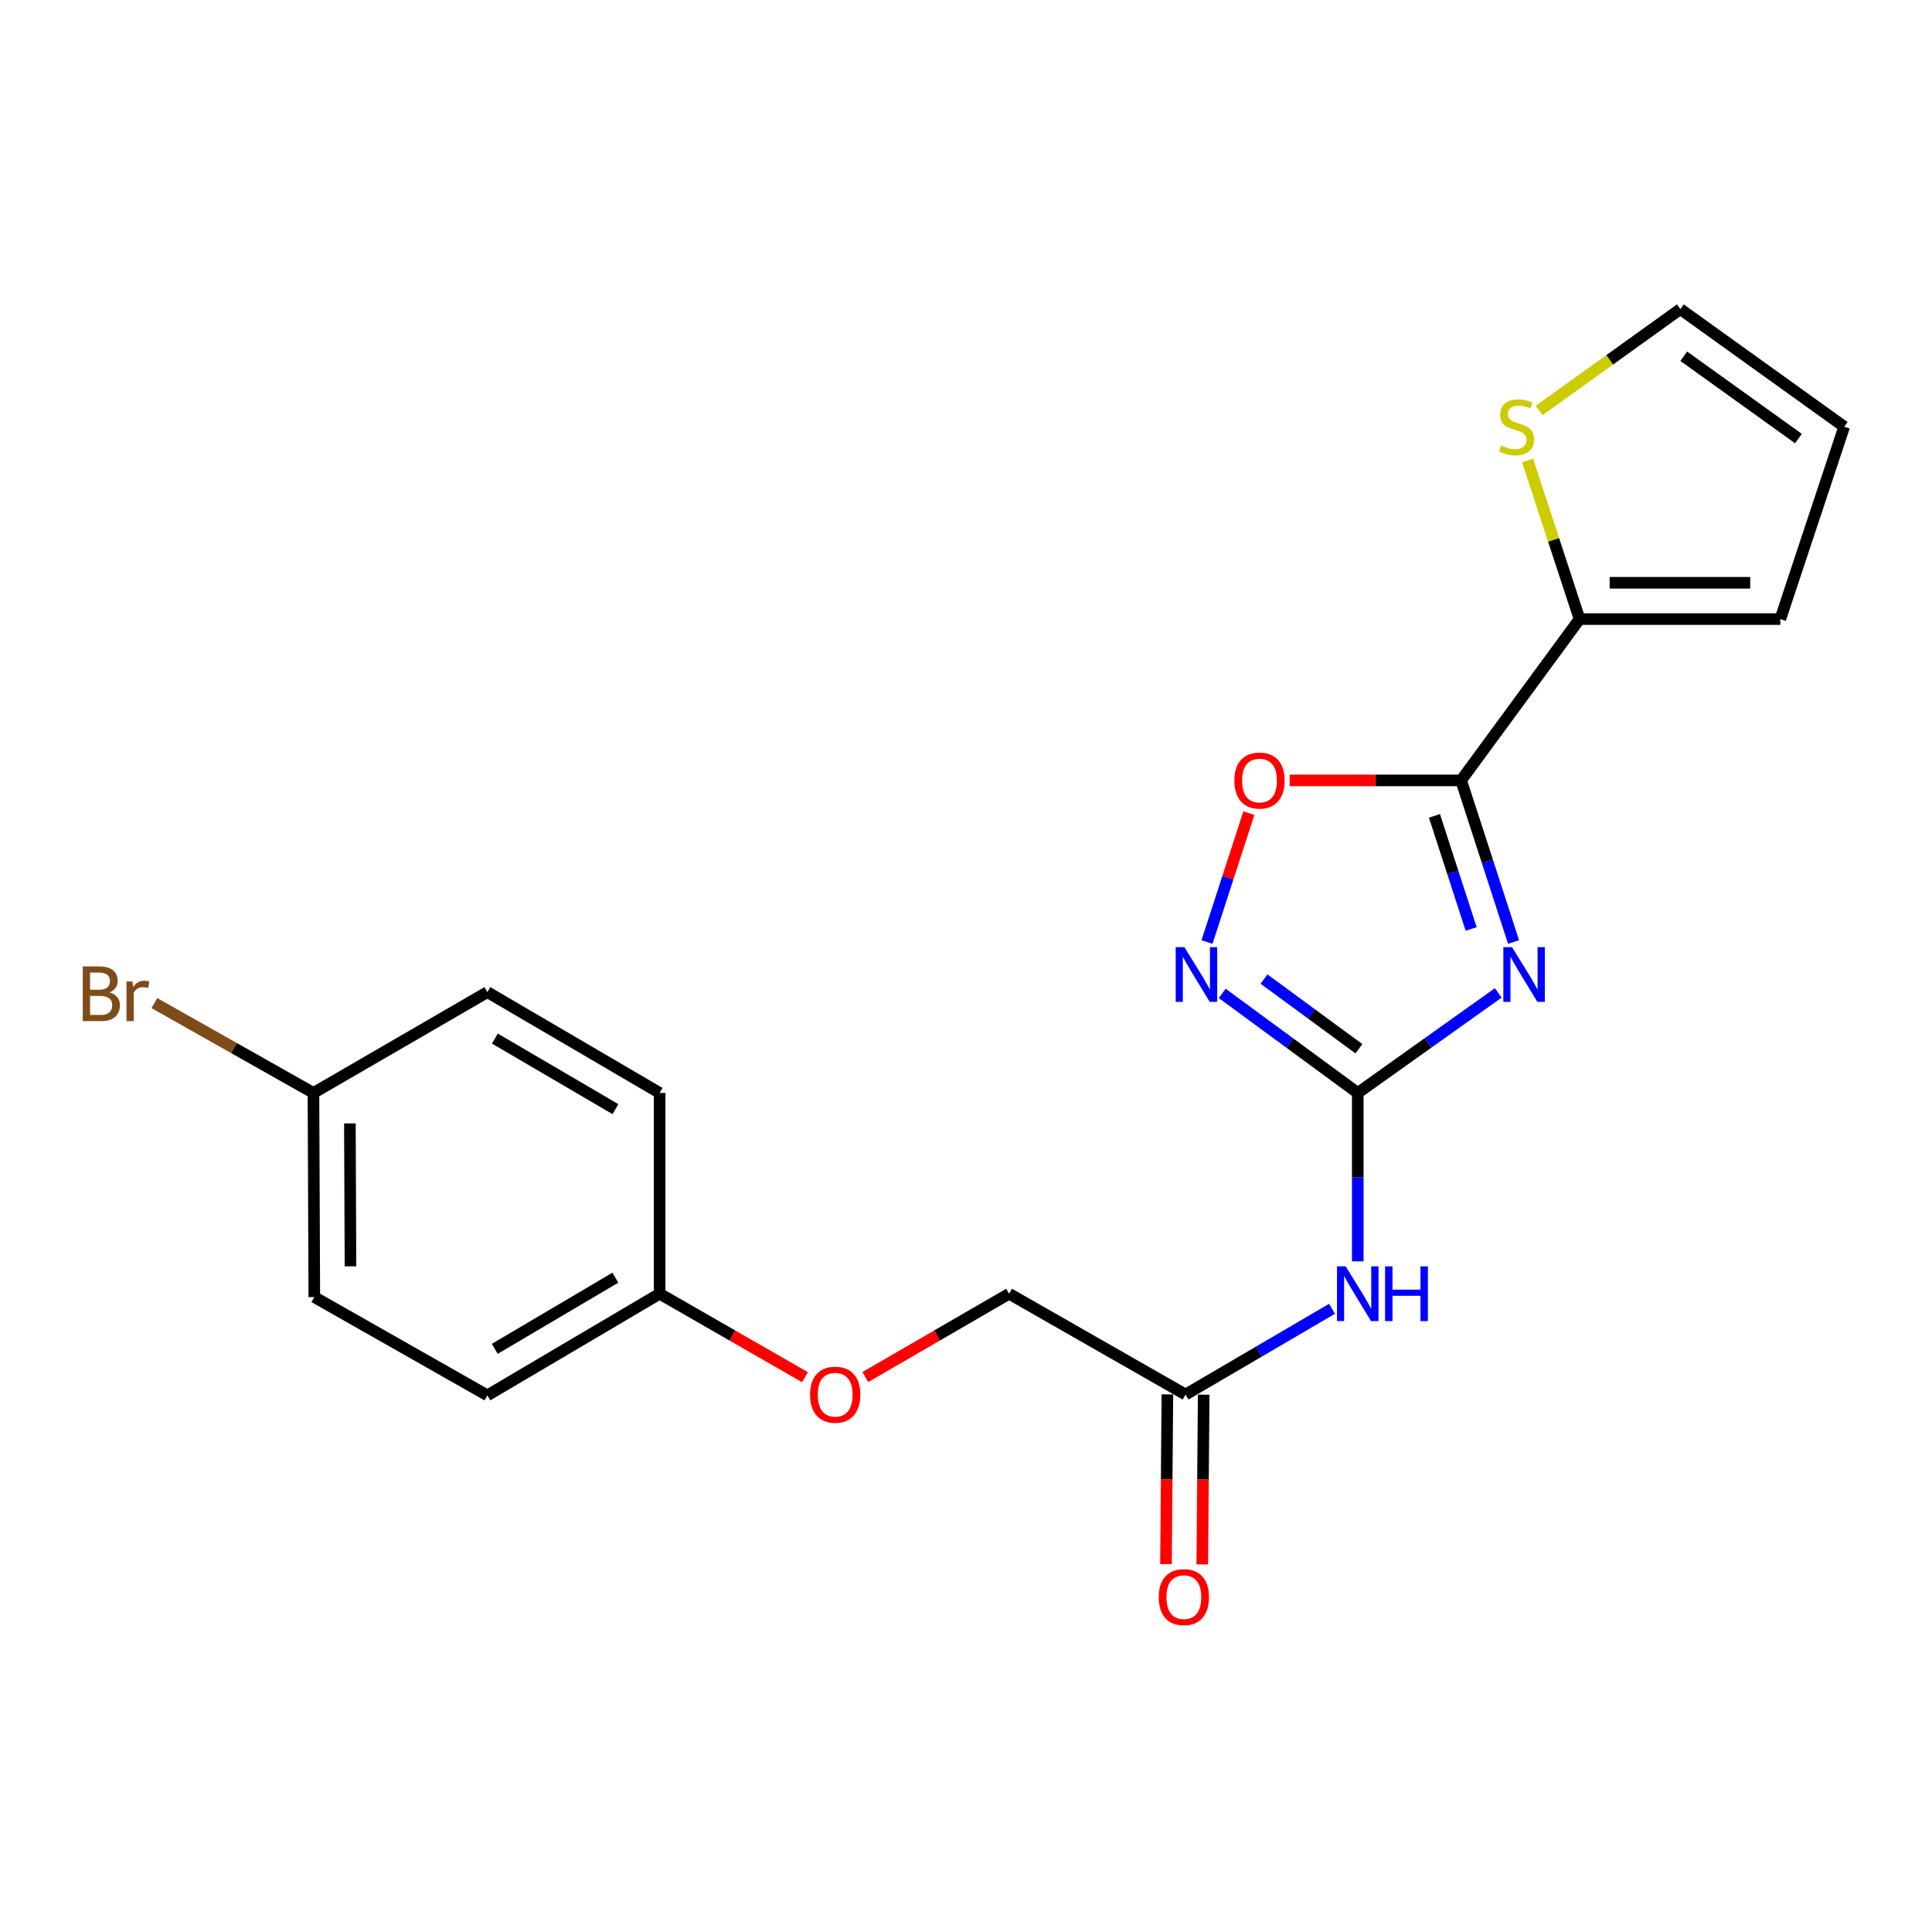 <?xml version='1.0' encoding='iso-8859-1'?>
<svg version='1.1' baseProfile='full'
              xmlns='http://www.w3.org/2000/svg'
                      xmlns:rdkit='http://www.rdkit.org/xml'
                      xmlns:xlink='http://www.w3.org/1999/xlink'
                  xml:space='preserve'
width='1000px' height='1000px' viewBox='0 0 1000 1000'>
<!-- END OF HEADER -->
<rect style='opacity:1.0;fill:#FFFFFF;stroke:none' width='1000' height='1000' x='0' y='0'> </rect>
<path class='bond-0' d='M 783.417,487.593 L 769.842,445.763' style='fill:none;fill-rule:evenodd;stroke:#0000FF;stroke-width:6px;stroke-linecap:butt;stroke-linejoin:miter;stroke-opacity:1' />
<path class='bond-0' d='M 769.842,445.763 L 756.267,403.934' style='fill:none;fill-rule:evenodd;stroke:#000000;stroke-width:6px;stroke-linecap:butt;stroke-linejoin:miter;stroke-opacity:1' />
<path class='bond-0' d='M 761.471,480.845 L 751.969,451.564' style='fill:none;fill-rule:evenodd;stroke:#0000FF;stroke-width:6px;stroke-linecap:butt;stroke-linejoin:miter;stroke-opacity:1' />
<path class='bond-0' d='M 751.969,451.564 L 742.466,422.283' style='fill:none;fill-rule:evenodd;stroke:#000000;stroke-width:6px;stroke-linecap:butt;stroke-linejoin:miter;stroke-opacity:1' />
<path class='bond-1' d='M 775.487,513.924 L 739.131,539.814' style='fill:none;fill-rule:evenodd;stroke:#0000FF;stroke-width:6px;stroke-linecap:butt;stroke-linejoin:miter;stroke-opacity:1' />
<path class='bond-1' d='M 739.131,539.814 L 702.775,565.705' style='fill:none;fill-rule:evenodd;stroke:#000000;stroke-width:6px;stroke-linecap:butt;stroke-linejoin:miter;stroke-opacity:1' />
<path class='bond-3' d='M 756.267,403.934 L 711.894,403.934' style='fill:none;fill-rule:evenodd;stroke:#000000;stroke-width:6px;stroke-linecap:butt;stroke-linejoin:miter;stroke-opacity:1' />
<path class='bond-3' d='M 711.894,403.934 L 667.522,403.934' style='fill:none;fill-rule:evenodd;stroke:#FF0000;stroke-width:6px;stroke-linecap:butt;stroke-linejoin:miter;stroke-opacity:1' />
<path class='bond-5' d='M 756.267,403.934 L 817.578,320.438' style='fill:none;fill-rule:evenodd;stroke:#000000;stroke-width:6px;stroke-linecap:butt;stroke-linejoin:miter;stroke-opacity:1' />
<path class='bond-2' d='M 702.775,565.705 L 667.692,539.943' style='fill:none;fill-rule:evenodd;stroke:#000000;stroke-width:6px;stroke-linecap:butt;stroke-linejoin:miter;stroke-opacity:1' />
<path class='bond-2' d='M 667.692,539.943 L 632.609,514.182' style='fill:none;fill-rule:evenodd;stroke:#0000FF;stroke-width:6px;stroke-linecap:butt;stroke-linejoin:miter;stroke-opacity:1' />
<path class='bond-2' d='M 703.372,542.83 L 678.814,524.797' style='fill:none;fill-rule:evenodd;stroke:#000000;stroke-width:6px;stroke-linecap:butt;stroke-linejoin:miter;stroke-opacity:1' />
<path class='bond-2' d='M 678.814,524.797 L 654.256,506.764' style='fill:none;fill-rule:evenodd;stroke:#0000FF;stroke-width:6px;stroke-linecap:butt;stroke-linejoin:miter;stroke-opacity:1' />
<path class='bond-4' d='M 702.775,565.705 L 702.775,609.289' style='fill:none;fill-rule:evenodd;stroke:#000000;stroke-width:6px;stroke-linecap:butt;stroke-linejoin:miter;stroke-opacity:1' />
<path class='bond-4' d='M 702.775,609.289 L 702.775,652.873' style='fill:none;fill-rule:evenodd;stroke:#0000FF;stroke-width:6px;stroke-linecap:butt;stroke-linejoin:miter;stroke-opacity:1' />
<path class='bond-21' d='M 624.737,487.593 L 635.57,454.243' style='fill:none;fill-rule:evenodd;stroke:#0000FF;stroke-width:6px;stroke-linecap:butt;stroke-linejoin:miter;stroke-opacity:1' />
<path class='bond-21' d='M 635.57,454.243 L 646.404,420.893' style='fill:none;fill-rule:evenodd;stroke:#FF0000;stroke-width:6px;stroke-linecap:butt;stroke-linejoin:miter;stroke-opacity:1' />
<path class='bond-6' d='M 689.452,677.429 L 651.542,699.618' style='fill:none;fill-rule:evenodd;stroke:#0000FF;stroke-width:6px;stroke-linecap:butt;stroke-linejoin:miter;stroke-opacity:1' />
<path class='bond-6' d='M 651.542,699.618 L 613.631,721.808' style='fill:none;fill-rule:evenodd;stroke:#000000;stroke-width:6px;stroke-linecap:butt;stroke-linejoin:miter;stroke-opacity:1' />
<path class='bond-7' d='M 817.578,320.438 L 804.133,279.401' style='fill:none;fill-rule:evenodd;stroke:#000000;stroke-width:6px;stroke-linecap:butt;stroke-linejoin:miter;stroke-opacity:1' />
<path class='bond-7' d='M 804.133,279.401 L 790.688,238.365' style='fill:none;fill-rule:evenodd;stroke:#CCCC00;stroke-width:6px;stroke-linecap:butt;stroke-linejoin:miter;stroke-opacity:1' />
<path class='bond-8' d='M 817.578,320.438 L 921.494,320.438' style='fill:none;fill-rule:evenodd;stroke:#000000;stroke-width:6px;stroke-linecap:butt;stroke-linejoin:miter;stroke-opacity:1' />
<path class='bond-8' d='M 833.166,301.647 L 905.906,301.647' style='fill:none;fill-rule:evenodd;stroke:#000000;stroke-width:6px;stroke-linecap:butt;stroke-linejoin:miter;stroke-opacity:1' />
<path class='bond-11' d='M 604.236,721.73 L 603.873,765.656' style='fill:none;fill-rule:evenodd;stroke:#000000;stroke-width:6px;stroke-linecap:butt;stroke-linejoin:miter;stroke-opacity:1' />
<path class='bond-11' d='M 603.873,765.656 L 603.509,809.583' style='fill:none;fill-rule:evenodd;stroke:#FF0000;stroke-width:6px;stroke-linecap:butt;stroke-linejoin:miter;stroke-opacity:1' />
<path class='bond-11' d='M 623.026,721.885 L 622.663,765.812' style='fill:none;fill-rule:evenodd;stroke:#000000;stroke-width:6px;stroke-linecap:butt;stroke-linejoin:miter;stroke-opacity:1' />
<path class='bond-11' d='M 622.663,765.812 L 622.3,809.738' style='fill:none;fill-rule:evenodd;stroke:#FF0000;stroke-width:6px;stroke-linecap:butt;stroke-linejoin:miter;stroke-opacity:1' />
<path class='bond-13' d='M 613.631,721.808 L 522.306,669.631' style='fill:none;fill-rule:evenodd;stroke:#000000;stroke-width:6px;stroke-linecap:butt;stroke-linejoin:miter;stroke-opacity:1' />
<path class='bond-9' d='M 796.644,212.473 L 833.195,186.233' style='fill:none;fill-rule:evenodd;stroke:#CCCC00;stroke-width:6px;stroke-linecap:butt;stroke-linejoin:miter;stroke-opacity:1' />
<path class='bond-9' d='M 833.195,186.233 L 869.745,159.992' style='fill:none;fill-rule:evenodd;stroke:#000000;stroke-width:6px;stroke-linecap:butt;stroke-linejoin:miter;stroke-opacity:1' />
<path class='bond-10' d='M 921.494,320.438 L 954.545,220.865' style='fill:none;fill-rule:evenodd;stroke:#000000;stroke-width:6px;stroke-linecap:butt;stroke-linejoin:miter;stroke-opacity:1' />
<path class='bond-22' d='M 869.745,159.992 L 954.545,220.865' style='fill:none;fill-rule:evenodd;stroke:#000000;stroke-width:6px;stroke-linecap:butt;stroke-linejoin:miter;stroke-opacity:1' />
<path class='bond-22' d='M 871.507,184.389 L 930.867,227' style='fill:none;fill-rule:evenodd;stroke:#000000;stroke-width:6px;stroke-linecap:butt;stroke-linejoin:miter;stroke-opacity:1' />
<path class='bond-12' d='M 447.887,712.765 L 485.096,691.198' style='fill:none;fill-rule:evenodd;stroke:#FF0000;stroke-width:6px;stroke-linecap:butt;stroke-linejoin:miter;stroke-opacity:1' />
<path class='bond-12' d='M 485.096,691.198 L 522.306,669.631' style='fill:none;fill-rule:evenodd;stroke:#000000;stroke-width:6px;stroke-linecap:butt;stroke-linejoin:miter;stroke-opacity:1' />
<path class='bond-14' d='M 416.666,712.839 L 379.043,691.235' style='fill:none;fill-rule:evenodd;stroke:#FF0000;stroke-width:6px;stroke-linecap:butt;stroke-linejoin:miter;stroke-opacity:1' />
<path class='bond-14' d='M 379.043,691.235 L 341.42,669.631' style='fill:none;fill-rule:evenodd;stroke:#000000;stroke-width:6px;stroke-linecap:butt;stroke-linejoin:miter;stroke-opacity:1' />
<path class='bond-17' d='M 341.42,669.631 L 341.42,565.705' style='fill:none;fill-rule:evenodd;stroke:#000000;stroke-width:6px;stroke-linecap:butt;stroke-linejoin:miter;stroke-opacity:1' />
<path class='bond-18' d='M 341.42,669.631 L 252.266,722.236' style='fill:none;fill-rule:evenodd;stroke:#000000;stroke-width:6px;stroke-linecap:butt;stroke-linejoin:miter;stroke-opacity:1' />
<path class='bond-18' d='M 318.497,661.338 L 256.09,698.161' style='fill:none;fill-rule:evenodd;stroke:#000000;stroke-width:6px;stroke-linecap:butt;stroke-linejoin:miter;stroke-opacity:1' />
<path class='bond-15' d='M 162.245,565.705 L 162.684,671.364' style='fill:none;fill-rule:evenodd;stroke:#000000;stroke-width:6px;stroke-linecap:butt;stroke-linejoin:miter;stroke-opacity:1' />
<path class='bond-15' d='M 181.102,581.476 L 181.409,655.437' style='fill:none;fill-rule:evenodd;stroke:#000000;stroke-width:6px;stroke-linecap:butt;stroke-linejoin:miter;stroke-opacity:1' />
<path class='bond-16' d='M 162.245,565.705 L 121.067,542.447' style='fill:none;fill-rule:evenodd;stroke:#000000;stroke-width:6px;stroke-linecap:butt;stroke-linejoin:miter;stroke-opacity:1' />
<path class='bond-16' d='M 121.067,542.447 L 79.888,519.19' style='fill:none;fill-rule:evenodd;stroke:#7F4C19;stroke-width:6px;stroke-linecap:butt;stroke-linejoin:miter;stroke-opacity:1' />
<path class='bond-23' d='M 162.245,565.705 L 252.266,513.518' style='fill:none;fill-rule:evenodd;stroke:#000000;stroke-width:6px;stroke-linecap:butt;stroke-linejoin:miter;stroke-opacity:1' />
<path class='bond-20' d='M 341.42,565.705 L 252.266,513.518' style='fill:none;fill-rule:evenodd;stroke:#000000;stroke-width:6px;stroke-linecap:butt;stroke-linejoin:miter;stroke-opacity:1' />
<path class='bond-20' d='M 318.554,574.094 L 256.146,537.563' style='fill:none;fill-rule:evenodd;stroke:#000000;stroke-width:6px;stroke-linecap:butt;stroke-linejoin:miter;stroke-opacity:1' />
<path class='bond-19' d='M 252.266,722.236 L 162.684,671.364' style='fill:none;fill-rule:evenodd;stroke:#000000;stroke-width:6px;stroke-linecap:butt;stroke-linejoin:miter;stroke-opacity:1' />
<path  class='atom-0' d='M 782.61 490.233
L 791.89 505.233
Q 792.81 506.713, 794.29 509.393
Q 795.77 512.073, 795.85 512.233
L 795.85 490.233
L 799.61 490.233
L 799.61 518.553
L 795.73 518.553
L 785.77 502.153
Q 784.61 500.233, 783.37 498.033
Q 782.17 495.833, 781.81 495.153
L 781.81 518.553
L 778.13 518.553
L 778.13 490.233
L 782.61 490.233
' fill='#0000FF'/>
<path  class='atom-3' d='M 613.019 490.233
L 622.299 505.233
Q 623.219 506.713, 624.699 509.393
Q 626.179 512.073, 626.259 512.233
L 626.259 490.233
L 630.019 490.233
L 630.019 518.553
L 626.139 518.553
L 616.179 502.153
Q 615.019 500.233, 613.779 498.033
Q 612.579 495.833, 612.219 495.153
L 612.219 518.553
L 608.539 518.553
L 608.539 490.233
L 613.019 490.233
' fill='#0000FF'/>
<path  class='atom-4' d='M 638.913 404.014
Q 638.913 397.214, 642.273 393.414
Q 645.633 389.614, 651.913 389.614
Q 658.193 389.614, 661.553 393.414
Q 664.913 397.214, 664.913 404.014
Q 664.913 410.894, 661.513 414.814
Q 658.113 418.694, 651.913 418.694
Q 645.673 418.694, 642.273 414.814
Q 638.913 410.934, 638.913 404.014
M 651.913 415.494
Q 656.233 415.494, 658.553 412.614
Q 660.913 409.694, 660.913 404.014
Q 660.913 398.454, 658.553 395.654
Q 656.233 392.814, 651.913 392.814
Q 647.593 392.814, 645.233 395.614
Q 642.913 398.414, 642.913 404.014
Q 642.913 409.734, 645.233 412.614
Q 647.593 415.494, 651.913 415.494
' fill='#FF0000'/>
<path  class='atom-5' d='M 696.515 655.471
L 705.795 670.471
Q 706.715 671.951, 708.195 674.631
Q 709.675 677.311, 709.755 677.471
L 709.755 655.471
L 713.515 655.471
L 713.515 683.791
L 709.635 683.791
L 699.675 667.391
Q 698.515 665.471, 697.275 663.271
Q 696.075 661.071, 695.715 660.391
L 695.715 683.791
L 692.035 683.791
L 692.035 655.471
L 696.515 655.471
' fill='#0000FF'/>
<path  class='atom-5' d='M 716.915 655.471
L 720.755 655.471
L 720.755 667.511
L 735.235 667.511
L 735.235 655.471
L 739.075 655.471
L 739.075 683.791
L 735.235 683.791
L 735.235 670.711
L 720.755 670.711
L 720.755 683.791
L 716.915 683.791
L 716.915 655.471
' fill='#0000FF'/>
<path  class='atom-8' d='M 776.955 230.585
Q 777.275 230.705, 778.595 231.265
Q 779.915 231.825, 781.355 232.185
Q 782.835 232.505, 784.275 232.505
Q 786.955 232.505, 788.515 231.225
Q 790.075 229.905, 790.075 227.625
Q 790.075 226.065, 789.275 225.105
Q 788.515 224.145, 787.315 223.625
Q 786.115 223.105, 784.115 222.505
Q 781.595 221.745, 780.075 221.025
Q 778.595 220.305, 777.515 218.785
Q 776.475 217.265, 776.475 214.705
Q 776.475 211.145, 778.875 208.945
Q 781.315 206.745, 786.115 206.745
Q 789.395 206.745, 793.115 208.305
L 792.195 211.385
Q 788.795 209.985, 786.235 209.985
Q 783.475 209.985, 781.955 211.145
Q 780.435 212.265, 780.475 214.225
Q 780.475 215.745, 781.235 216.665
Q 782.035 217.585, 783.155 218.105
Q 784.315 218.625, 786.235 219.225
Q 788.795 220.025, 790.315 220.825
Q 791.835 221.625, 792.915 223.265
Q 794.035 224.865, 794.035 227.625
Q 794.035 231.545, 791.395 233.665
Q 788.795 235.745, 784.435 235.745
Q 781.915 235.745, 779.995 235.185
Q 778.115 234.665, 775.875 233.745
L 776.955 230.585
' fill='#CCCC00'/>
<path  class='atom-12' d='M 599.765 826.68
Q 599.765 819.88, 603.125 816.08
Q 606.485 812.28, 612.765 812.28
Q 619.045 812.28, 622.405 816.08
Q 625.765 819.88, 625.765 826.68
Q 625.765 833.56, 622.365 837.48
Q 618.965 841.36, 612.765 841.36
Q 606.525 841.36, 603.125 837.48
Q 599.765 833.6, 599.765 826.68
M 612.765 838.16
Q 617.085 838.16, 619.405 835.28
Q 621.765 832.36, 621.765 826.68
Q 621.765 821.12, 619.405 818.32
Q 617.085 815.48, 612.765 815.48
Q 608.445 815.48, 606.085 818.28
Q 603.765 821.08, 603.765 826.68
Q 603.765 832.4, 606.085 835.28
Q 608.445 838.16, 612.765 838.16
' fill='#FF0000'/>
<path  class='atom-13' d='M 419.286 721.888
Q 419.286 715.088, 422.646 711.288
Q 426.006 707.488, 432.286 707.488
Q 438.566 707.488, 441.926 711.288
Q 445.286 715.088, 445.286 721.888
Q 445.286 728.768, 441.886 732.688
Q 438.486 736.568, 432.286 736.568
Q 426.046 736.568, 422.646 732.688
Q 419.286 728.808, 419.286 721.888
M 432.286 733.368
Q 436.606 733.368, 438.926 730.488
Q 441.286 727.568, 441.286 721.888
Q 441.286 716.328, 438.926 713.528
Q 436.606 710.688, 432.286 710.688
Q 427.966 710.688, 425.606 713.488
Q 423.286 716.288, 423.286 721.888
Q 423.286 727.608, 425.606 730.488
Q 427.966 733.368, 432.286 733.368
' fill='#FF0000'/>
<path  class='atom-17' d='M 56.599 513.664
Q 59.319 514.424, 60.679 516.104
Q 62.08 517.744, 62.08 520.184
Q 62.08 524.104, 59.559 526.344
Q 57.08 528.544, 52.359 528.544
L 42.84 528.544
L 42.84 500.224
L 51.2 500.224
Q 56.039 500.224, 58.48 502.184
Q 60.919 504.144, 60.919 507.744
Q 60.919 512.024, 56.599 513.664
M 46.639 503.424
L 46.639 512.304
L 51.2 512.304
Q 53.999 512.304, 55.44 511.184
Q 56.919 510.024, 56.919 507.744
Q 56.919 503.424, 51.2 503.424
L 46.639 503.424
M 52.359 525.344
Q 55.12 525.344, 56.599 524.024
Q 58.08 522.704, 58.08 520.184
Q 58.08 517.864, 56.44 516.704
Q 54.84 515.504, 51.76 515.504
L 46.639 515.504
L 46.639 525.344
L 52.359 525.344
' fill='#7F4C19'/>
<path  class='atom-17' d='M 68.519 507.984
L 68.96 510.824
Q 71.12 507.624, 74.639 507.624
Q 75.76 507.624, 77.279 508.024
L 76.68 511.384
Q 74.96 510.984, 73.999 510.984
Q 72.32 510.984, 71.2 511.664
Q 70.12 512.304, 69.24 513.864
L 69.24 528.544
L 65.48 528.544
L 65.48 507.984
L 68.519 507.984
' fill='#7F4C19'/>
</svg>
